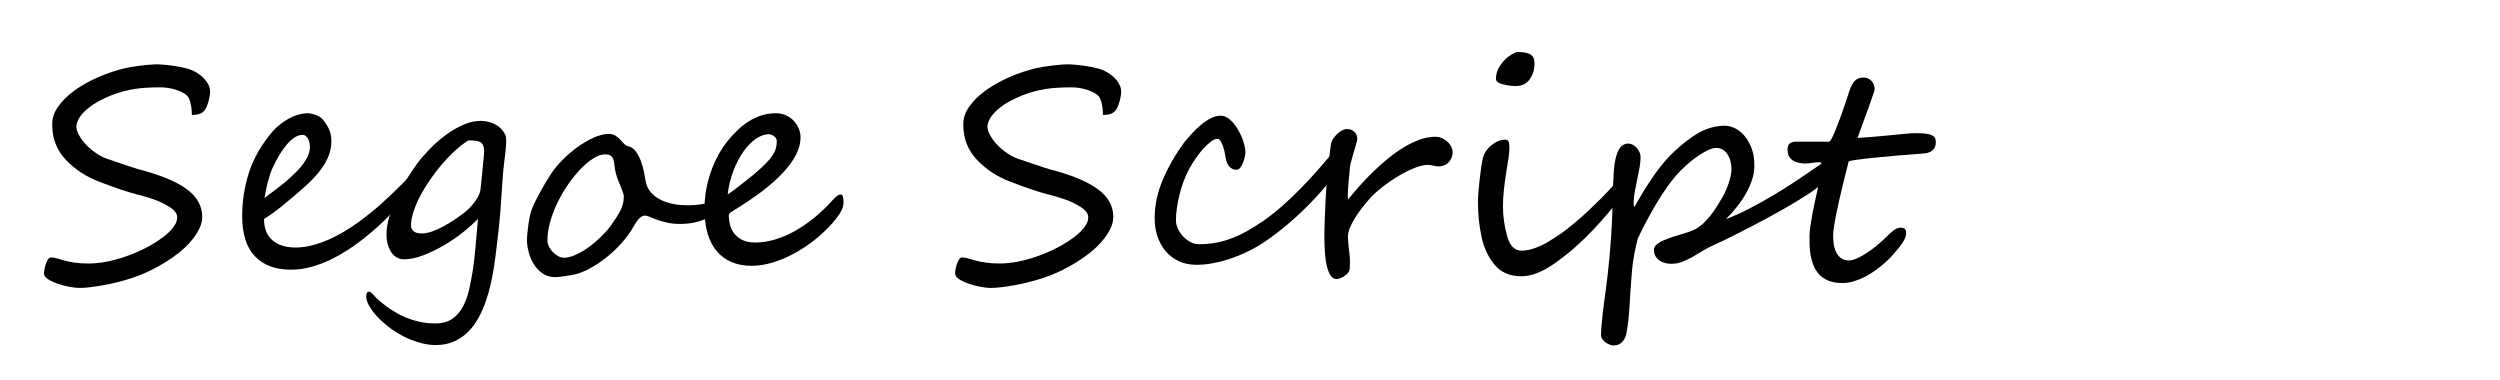 <?xml version="1.0" encoding="utf-8"?>
<!-- Generator: Adobe Illustrator 15.0.0, SVG Export Plug-In . SVG Version: 6.00 Build 0)  -->
<!DOCTYPE svg PUBLIC "-//W3C//DTD SVG 1.1//EN" "http://www.w3.org/Graphics/SVG/1.1/DTD/svg11.dtd">
<svg version="1.1" id="Layer_1" xmlns="http://www.w3.org/2000/svg" xmlns:xlink="http://www.w3.org/1999/xlink" x="0px" y="0px"
	 width="171px" height="26px" viewBox="0 0 171 26" enable-background="new 0 0 171 26" xml:space="preserve">
<g>
	<path d="M14.371,6.25c0,0.085-0.01,0.19-0.03,0.314c-0.02,0.125-0.047,0.251-0.083,0.379s-0.079,0.249-0.128,0.364
		c-0.049,0.115-0.103,0.205-0.162,0.271c-0.157,0.19-0.439,0.285-0.846,0.285c0-0.446-0.063-0.816-0.187-1.111
		c-0.059-0.138-0.166-0.254-0.32-0.349s-0.326-0.175-0.516-0.241c-0.19-0.065-0.382-0.113-0.576-0.143
		c-0.193-0.029-0.359-0.044-0.497-0.044c-0.315,0-0.618,0.006-0.91,0.02C9.825,6.007,9.54,6.035,9.261,6.077
		C8.982,6.12,8.701,6.179,8.416,6.254s-0.582,0.175-0.89,0.3C7.289,6.653,7.043,6.769,6.788,6.903
		C6.532,7.038,6.296,7.19,6.08,7.361S5.676,7.718,5.519,7.921C5.361,8.125,5.263,8.348,5.224,8.59
		C5.21,8.774,5.266,8.984,5.391,9.22c0.125,0.236,0.293,0.466,0.506,0.688c0.213,0.223,0.459,0.426,0.738,0.61
		s0.569,0.318,0.871,0.403c0.052,0.02,0.173,0.063,0.364,0.128c0.19,0.065,0.395,0.134,0.615,0.207s0.423,0.139,0.61,0.202
		s0.306,0.1,0.359,0.113c1.482,0.38,2.582,0.832,3.3,1.353c0.718,0.521,1.077,1.159,1.077,1.913c0,0.243-0.054,0.484-0.162,0.723
		c-0.108,0.239-0.245,0.469-0.408,0.688c-0.164,0.22-0.341,0.421-0.531,0.604c-0.19,0.184-0.367,0.338-0.531,0.462
		c-0.19,0.151-0.407,0.307-0.649,0.467c-0.243,0.161-0.502,0.316-0.777,0.467s-0.561,0.292-0.855,0.423
		c-0.295,0.131-0.594,0.246-0.895,0.344c-0.295,0.098-0.605,0.188-0.93,0.271s-0.646,0.152-0.964,0.211s-0.623,0.106-0.915,0.143
		C5.92,19.677,5.66,19.695,5.43,19.695c-0.17,0-0.392-0.024-0.664-0.074c-0.272-0.049-0.54-0.118-0.802-0.207
		S3.478,19.221,3.291,19.1c-0.187-0.121-0.28-0.25-0.28-0.388c0-0.085,0.011-0.19,0.035-0.315c0.022-0.125,0.055-0.246,0.098-0.364
		c0.042-0.118,0.092-0.218,0.147-0.3c0.056-0.082,0.12-0.123,0.192-0.123c0.131,0,0.267,0.021,0.408,0.064
		c0.141,0.043,0.308,0.09,0.501,0.143c0.193,0.052,0.423,0.1,0.688,0.143c0.266,0.042,0.588,0.064,0.969,0.064
		c0.394,0,0.802-0.041,1.225-0.123s0.838-0.192,1.244-0.33c0.407-0.138,0.795-0.295,1.166-0.472c0.371-0.177,0.704-0.36,0.999-0.551
		c0.138-0.092,0.29-0.198,0.458-0.32c0.167-0.121,0.323-0.254,0.467-0.398c0.145-0.145,0.266-0.298,0.364-0.462
		c0.098-0.164,0.147-0.334,0.147-0.512c0-0.249-0.184-0.488-0.551-0.718c-0.361-0.223-0.729-0.397-1.106-0.521
		c-0.377-0.125-0.713-0.223-1.008-0.295c-0.361-0.092-0.766-0.213-1.215-0.364s-0.942-0.331-1.48-0.541
		c-0.892-0.341-1.646-0.839-2.262-1.495c-0.617-0.656-0.925-1.446-0.925-2.371C3.558,8.118,3.691,7.702,3.97,7.302
		S4.624,6.531,5.096,6.19c0.472-0.341,1.012-0.645,1.618-0.91C7.32,5.015,7.945,4.807,8.587,4.656
		C8.719,4.63,8.878,4.601,9.064,4.567c0.187-0.033,0.38-0.061,0.581-0.083c0.2-0.023,0.394-0.042,0.58-0.059
		C10.412,4.409,10.571,4.4,10.702,4.4c0.158,0,0.356,0.011,0.595,0.034s0.485,0.054,0.738,0.094
		c0.252,0.039,0.492,0.088,0.718,0.147s0.408,0.128,0.546,0.207c0.334,0.177,0.597,0.39,0.787,0.639
		C14.276,5.771,14.371,6.013,14.371,6.25z"/>
	<path d="M28.711,11.954c0,0.098-0.072,0.272-0.216,0.521c-0.341,0.492-0.723,0.983-1.146,1.475s-0.872,0.959-1.347,1.402
		c-0.476,0.442-0.971,0.855-1.485,1.239c-0.515,0.383-1.035,0.715-1.559,0.993c-0.524,0.279-1.047,0.494-1.569,0.645
		c-0.521,0.151-1.024,0.223-1.51,0.216c-1.049,0-1.864-0.305-2.444-0.915c-0.581-0.61-0.871-1.531-0.871-2.764
		c0-1.029,0.159-2.029,0.477-3c0.318-0.97,0.86-1.905,1.628-2.803c0.144-0.157,0.306-0.308,0.487-0.452
		c0.18-0.144,0.37-0.272,0.57-0.384c0.2-0.111,0.407-0.2,0.62-0.266c0.213-0.065,0.428-0.104,0.645-0.118
		c0.052,0,0.124,0.006,0.216,0.02c0.092,0.013,0.19,0.036,0.295,0.069s0.207,0.074,0.305,0.123c0.099,0.049,0.177,0.11,0.236,0.182
		c0.184,0.21,0.33,0.426,0.438,0.649c0.108,0.223,0.169,0.469,0.182,0.738c0.013,0.301-0.021,0.598-0.104,0.89
		c-0.082,0.292-0.22,0.59-0.413,0.895c-0.193,0.305-0.447,0.62-0.762,0.944c-0.314,0.325-0.695,0.674-1.141,1.048
		c-0.282,0.236-0.595,0.497-0.939,0.782s-0.759,0.585-1.244,0.9c0,0.636,0.192,1.12,0.575,1.451c0.384,0.332,0.91,0.497,1.579,0.497
		c0.374,0,0.751-0.049,1.131-0.148c0.38-0.098,0.754-0.228,1.121-0.388s0.723-0.344,1.067-0.551s0.667-0.418,0.969-0.635
		c0.557-0.406,1.062-0.811,1.515-1.214c0.452-0.403,0.901-0.828,1.348-1.274l0.531-0.531c0.321-0.282,0.554-0.423,0.698-0.423
		C28.672,11.767,28.711,11.83,28.711,11.954z M21.197,9.997c-0.007-0.098-0.021-0.195-0.044-0.29
		c-0.023-0.095-0.058-0.179-0.104-0.25c-0.046-0.072-0.098-0.129-0.157-0.172c-0.059-0.042-0.128-0.064-0.207-0.064
		c-0.348,0.02-0.695,0.231-1.042,0.634s-0.675,0.936-0.983,1.599c-0.072,0.144-0.136,0.307-0.192,0.487
		c-0.056,0.18-0.108,0.364-0.158,0.551c-0.049,0.187-0.092,0.372-0.127,0.556c-0.036,0.184-0.067,0.348-0.094,0.492
		c0.341-0.256,0.656-0.492,0.944-0.708s0.557-0.439,0.807-0.669c0.157-0.144,0.318-0.3,0.482-0.467
		c0.164-0.167,0.313-0.342,0.447-0.526c0.134-0.183,0.241-0.374,0.32-0.57S21.204,10.2,21.197,9.997z"/>
	<path d="M34.476,11.187c-0.053,0.452-0.095,0.954-0.128,1.505c-0.033,0.551-0.076,1.164-0.128,1.839
		c-0.02,0.249-0.046,0.531-0.079,0.846c-0.033,0.315-0.069,0.639-0.108,0.974c-0.039,0.334-0.079,0.664-0.118,0.989
		c-0.039,0.324-0.079,0.618-0.118,0.88c-0.059,0.38-0.135,0.775-0.227,1.186c-0.092,0.41-0.207,0.814-0.344,1.214
		s-0.307,0.78-0.506,1.141c-0.2,0.36-0.438,0.677-0.713,0.949c-0.275,0.272-0.595,0.488-0.959,0.649
		c-0.364,0.161-0.779,0.241-1.245,0.241c-0.295,0-0.593-0.036-0.895-0.108c-0.301-0.072-0.598-0.169-0.89-0.29
		c-0.292-0.122-0.574-0.266-0.846-0.433c-0.272-0.167-0.523-0.346-0.752-0.536c-0.256-0.21-0.482-0.425-0.679-0.644
		c-0.197-0.22-0.36-0.444-0.492-0.674c-0.131-0.223-0.197-0.443-0.197-0.659c0-0.203,0.066-0.305,0.197-0.305
		c0.046,0,0.095,0.023,0.147,0.069c0.026,0.02,0.058,0.049,0.093,0.088c0.036,0.04,0.071,0.077,0.104,0.113
		c0.033,0.036,0.062,0.069,0.088,0.098s0.042,0.047,0.049,0.054c1.266,1.167,2.616,1.75,4.052,1.75c0.479,0,0.871-0.11,1.175-0.329
		c0.305-0.22,0.547-0.505,0.728-0.856c0.18-0.351,0.318-0.741,0.413-1.17c0.095-0.43,0.175-0.854,0.241-1.274
		c0.04-0.262,0.074-0.524,0.104-0.787s0.057-0.536,0.083-0.821s0.052-0.585,0.079-0.9c0.026-0.315,0.056-0.656,0.089-1.023
		c-0.269,0.289-0.608,0.595-1.018,0.919c-0.41,0.325-0.85,0.625-1.318,0.9c-0.469,0.275-0.941,0.503-1.417,0.684
		c-0.476,0.181-0.913,0.271-1.313,0.271c-0.171,0-0.328-0.039-0.472-0.118c-0.145-0.079-0.269-0.192-0.374-0.339
		s-0.188-0.328-0.25-0.541c-0.063-0.213-0.094-0.451-0.094-0.713c0-0.38,0.065-0.787,0.197-1.219
		c0.131-0.433,0.298-0.864,0.502-1.293c0.203-0.43,0.429-0.846,0.678-1.249c0.25-0.403,0.492-0.766,0.728-1.087
		c0.236-0.315,0.521-0.645,0.856-0.989c0.334-0.344,0.693-0.659,1.077-0.944c0.384-0.285,0.782-0.52,1.195-0.703
		s0.816-0.275,1.209-0.275c0.348,0,0.672,0.077,0.974,0.231c0.301,0.154,0.534,0.385,0.698,0.693
		c0.039,0.072,0.062,0.179,0.069,0.319c0.006,0.141,0.003,0.302-0.01,0.482c-0.013,0.181-0.033,0.374-0.059,0.581
		C34.528,10.779,34.501,10.984,34.476,11.187z M32.862,12.977c0.026-0.197,0.052-0.435,0.079-0.713
		c0.026-0.279,0.059-0.625,0.099-1.038c0.02-0.216,0.041-0.433,0.064-0.649c0.022-0.216,0.015-0.394-0.025-0.531
		c-0.052-0.19-0.154-0.312-0.305-0.364s-0.397-0.079-0.738-0.079c-0.315,0.197-0.628,0.439-0.939,0.728
		c-0.312,0.289-0.61,0.6-0.895,0.935s-0.549,0.68-0.792,1.038c-0.243,0.357-0.456,0.707-0.64,1.047
		c-0.203,0.374-0.364,0.746-0.482,1.117c-0.118,0.37-0.177,0.684-0.177,0.939c0,0.112,0.021,0.204,0.064,0.275
		c0.042,0.072,0.098,0.13,0.167,0.172s0.147,0.072,0.236,0.088c0.088,0.017,0.178,0.025,0.271,0.025
		c0.229,0,0.477-0.049,0.742-0.148c0.266-0.098,0.53-0.219,0.792-0.364c0.262-0.144,0.511-0.296,0.748-0.458
		c0.236-0.161,0.439-0.306,0.61-0.438c0.072-0.052,0.167-0.134,0.285-0.246c0.118-0.111,0.236-0.241,0.354-0.388
		s0.223-0.303,0.315-0.467C32.787,13.295,32.843,13.134,32.862,12.977z"/>
	<path d="M49.553,13.97c0,0.079-0.07,0.192-0.211,0.339c-0.141,0.148-0.341,0.295-0.6,0.443c-0.259,0.147-0.57,0.277-0.934,0.388
		c-0.364,0.112-0.766,0.171-1.205,0.177c-0.348,0.007-0.656-0.02-0.924-0.079c-0.269-0.059-0.505-0.125-0.708-0.197
		s-0.375-0.139-0.516-0.202c-0.141-0.062-0.254-0.093-0.339-0.093c-0.145,0-0.284,0.075-0.418,0.226
		c-0.135,0.151-0.268,0.344-0.398,0.581c-0.197,0.347-0.448,0.693-0.752,1.038s-0.634,0.661-0.988,0.949
		c-0.354,0.289-0.718,0.54-1.092,0.752c-0.374,0.213-0.728,0.366-1.063,0.458c-0.072,0.02-0.177,0.041-0.314,0.064
		s-0.281,0.046-0.428,0.069s-0.284,0.041-0.408,0.054s-0.21,0.02-0.255,0.02c-0.348,0-0.645-0.085-0.89-0.256
		c-0.246-0.17-0.448-0.385-0.605-0.644c-0.158-0.259-0.274-0.538-0.349-0.836c-0.076-0.298-0.113-0.576-0.113-0.831
		c0-0.046,0.006-0.156,0.02-0.33s0.035-0.371,0.064-0.59c0.03-0.219,0.067-0.442,0.113-0.668c0.046-0.227,0.102-0.418,0.167-0.576
		s0.148-0.333,0.246-0.526c0.098-0.193,0.203-0.393,0.315-0.6c0.111-0.207,0.231-0.417,0.359-0.629
		c0.128-0.213,0.257-0.418,0.388-0.615c0.184-0.282,0.431-0.582,0.743-0.9c0.312-0.318,0.649-0.609,1.013-0.875
		s0.736-0.485,1.116-0.659s0.731-0.261,1.053-0.261c0.183,0,0.336,0.04,0.457,0.118c0.122,0.079,0.228,0.167,0.32,0.266
		c0.092,0.098,0.18,0.193,0.266,0.285c0.085,0.092,0.184,0.151,0.295,0.177c0.21,0.052,0.384,0.174,0.521,0.364
		c0.138,0.19,0.25,0.407,0.339,0.649c0.088,0.243,0.157,0.489,0.207,0.738c0.049,0.25,0.087,0.456,0.113,0.62
		c0.026,0.171,0.092,0.353,0.197,0.546s0.269,0.372,0.492,0.536c0.223,0.164,0.515,0.302,0.875,0.413
		c0.361,0.111,0.813,0.167,1.357,0.167c0.295,0,0.569-0.02,0.821-0.059c0.252-0.04,0.472-0.081,0.659-0.123
		c0.187-0.042,0.339-0.083,0.457-0.123c0.118-0.04,0.19-0.059,0.216-0.059c0.092,0,0.169,0.021,0.231,0.064
		C49.522,13.782,49.553,13.859,49.553,13.97z M42.668,13.449c0-0.085-0.02-0.182-0.059-0.29c-0.04-0.108-0.085-0.228-0.138-0.359
		c-0.053-0.131-0.108-0.269-0.167-0.413c-0.059-0.144-0.111-0.295-0.157-0.452c-0.052-0.184-0.087-0.359-0.103-0.526
		c-0.017-0.167-0.041-0.315-0.074-0.442c-0.033-0.128-0.092-0.228-0.177-0.3c-0.085-0.072-0.223-0.108-0.413-0.108
		c-0.236,0-0.497,0.088-0.782,0.265c-0.286,0.177-0.574,0.417-0.866,0.718c-0.292,0.302-0.575,0.649-0.851,1.042
		c-0.276,0.394-0.52,0.808-0.733,1.244c-0.213,0.437-0.384,0.879-0.512,1.328s-0.191,0.877-0.191,1.283
		c0,0.151,0.036,0.297,0.108,0.438s0.164,0.267,0.275,0.378c0.111,0.112,0.233,0.202,0.364,0.271
		c0.131,0.069,0.256,0.104,0.374,0.104c0.19,0,0.392-0.04,0.605-0.118c0.213-0.079,0.426-0.18,0.639-0.305s0.423-0.267,0.629-0.428
		c0.207-0.161,0.398-0.326,0.576-0.497c0.177-0.17,0.337-0.336,0.482-0.497c0.144-0.161,0.259-0.307,0.344-0.438
		c0.111-0.164,0.218-0.321,0.319-0.472s0.19-0.302,0.266-0.453s0.134-0.305,0.177-0.462C42.647,13.803,42.668,13.633,42.668,13.449z
		"/>
	<path d="M57.697,13.853c0,0.229-0.085,0.479-0.256,0.748c-0.17,0.269-0.413,0.57-0.728,0.905c-0.361,0.38-0.757,0.732-1.19,1.057
		c-0.433,0.325-0.878,0.607-1.337,0.846s-0.925,0.428-1.396,0.565c-0.472,0.138-0.928,0.207-1.367,0.207
		c-1.03,0-1.826-0.331-2.39-0.994c-0.564-0.662-0.846-1.632-0.846-2.911c0-0.407,0.036-0.821,0.108-1.244s0.179-0.841,0.32-1.254
		c0.141-0.413,0.318-0.813,0.531-1.2c0.213-0.387,0.461-0.748,0.743-1.082c0.177-0.203,0.374-0.41,0.59-0.62
		s0.456-0.398,0.718-0.565c0.262-0.167,0.549-0.303,0.861-0.408s0.65-0.157,1.018-0.157c0.262,0,0.498,0.051,0.708,0.152
		s0.387,0.231,0.531,0.388c0.144,0.158,0.254,0.334,0.33,0.531c0.075,0.197,0.113,0.39,0.113,0.581c0,0.4-0.108,0.805-0.324,1.214
		c-0.217,0.41-0.521,0.823-0.915,1.239c-0.394,0.417-0.865,0.833-1.416,1.25c-0.551,0.417-1.164,0.831-1.839,1.244
		c-0.092,0.052-0.184,0.11-0.275,0.172c-0.092,0.063-0.138,0.14-0.138,0.231c0,0.197,0.026,0.403,0.079,0.62
		c0.052,0.216,0.147,0.415,0.285,0.595c0.138,0.181,0.323,0.33,0.556,0.448s0.529,0.177,0.89,0.177c0.459,0,0.926-0.074,1.402-0.222
		c0.475-0.147,0.94-0.352,1.396-0.615c0.456-0.262,0.898-0.574,1.328-0.934c0.43-0.361,0.831-0.751,1.205-1.17
		c0.209-0.229,0.377-0.344,0.501-0.344c0.072,0,0.125,0.042,0.157,0.128C57.681,13.515,57.697,13.656,57.697,13.853z M53.134,9.652
		c0-0.072-0.02-0.138-0.059-0.196c-0.04-0.059-0.087-0.108-0.143-0.148c-0.056-0.039-0.115-0.07-0.177-0.093
		s-0.117-0.034-0.162-0.034c-0.289,0-0.584,0.103-0.885,0.31c-0.302,0.207-0.584,0.494-0.846,0.861s-0.492,0.803-0.688,1.308
		c-0.196,0.505-0.331,1.052-0.403,1.643c0.091-0.059,0.213-0.145,0.364-0.256s0.313-0.234,0.487-0.369
		c0.174-0.135,0.348-0.271,0.521-0.408c0.173-0.138,0.329-0.266,0.467-0.384c0.302-0.256,0.551-0.483,0.748-0.684
		c0.197-0.2,0.353-0.384,0.467-0.551s0.195-0.331,0.241-0.492C53.11,9.999,53.134,9.83,53.134,9.652z"/>
	<path d="M76.69,6.25c0,0.085-0.01,0.19-0.03,0.314c-0.02,0.125-0.047,0.251-0.083,0.379s-0.079,0.249-0.128,0.364
		c-0.049,0.115-0.103,0.205-0.162,0.271c-0.157,0.19-0.439,0.285-0.846,0.285c0-0.446-0.063-0.816-0.187-1.111
		c-0.059-0.138-0.166-0.254-0.32-0.349s-0.326-0.175-0.516-0.241c-0.19-0.065-0.382-0.113-0.576-0.143
		c-0.193-0.029-0.359-0.044-0.497-0.044c-0.315,0-0.618,0.006-0.91,0.02c-0.292,0.013-0.577,0.041-0.856,0.083
		c-0.279,0.043-0.561,0.102-0.846,0.177s-0.582,0.175-0.89,0.3c-0.236,0.099-0.482,0.215-0.738,0.349
		c-0.256,0.135-0.492,0.287-0.708,0.458s-0.403,0.357-0.561,0.561c-0.158,0.204-0.256,0.426-0.295,0.669
		c-0.013,0.184,0.042,0.394,0.167,0.629c0.125,0.236,0.293,0.466,0.506,0.688c0.213,0.223,0.459,0.426,0.738,0.61
		s0.569,0.318,0.871,0.403c0.052,0.02,0.173,0.063,0.364,0.128c0.19,0.065,0.395,0.134,0.615,0.207s0.423,0.139,0.61,0.202
		s0.306,0.1,0.359,0.113c1.482,0.38,2.582,0.832,3.3,1.353c0.718,0.521,1.077,1.159,1.077,1.913c0,0.243-0.054,0.484-0.162,0.723
		c-0.108,0.239-0.245,0.469-0.408,0.688c-0.164,0.22-0.341,0.421-0.531,0.604c-0.19,0.184-0.367,0.338-0.531,0.462
		c-0.19,0.151-0.407,0.307-0.649,0.467c-0.243,0.161-0.502,0.316-0.777,0.467s-0.561,0.292-0.855,0.423
		c-0.295,0.131-0.594,0.246-0.895,0.344c-0.295,0.098-0.605,0.188-0.93,0.271s-0.646,0.152-0.964,0.211s-0.623,0.106-0.915,0.143
		c-0.292,0.036-0.553,0.054-0.782,0.054c-0.17,0-0.392-0.024-0.664-0.074c-0.272-0.049-0.54-0.118-0.802-0.207
		s-0.487-0.193-0.674-0.315c-0.187-0.121-0.28-0.25-0.28-0.388c0-0.085,0.011-0.19,0.035-0.315c0.022-0.125,0.055-0.246,0.098-0.364
		c0.042-0.118,0.092-0.218,0.147-0.3c0.056-0.082,0.12-0.123,0.192-0.123c0.131,0,0.267,0.021,0.408,0.064
		c0.141,0.043,0.308,0.09,0.501,0.143c0.193,0.052,0.423,0.1,0.688,0.143c0.266,0.042,0.588,0.064,0.969,0.064
		c0.394,0,0.802-0.041,1.225-0.123s0.838-0.192,1.244-0.33c0.407-0.138,0.795-0.295,1.166-0.472c0.371-0.177,0.704-0.36,0.999-0.551
		c0.138-0.092,0.29-0.198,0.458-0.32c0.167-0.121,0.323-0.254,0.467-0.398c0.145-0.145,0.266-0.298,0.364-0.462
		c0.098-0.164,0.147-0.334,0.147-0.512c0-0.249-0.184-0.488-0.551-0.718c-0.361-0.223-0.729-0.397-1.106-0.521
		c-0.377-0.125-0.713-0.223-1.008-0.295c-0.361-0.092-0.766-0.213-1.215-0.364s-0.942-0.331-1.48-0.541
		c-0.892-0.341-1.646-0.839-2.262-1.495c-0.617-0.656-0.925-1.446-0.925-2.371c-0.013-0.433,0.12-0.849,0.398-1.249
		s0.654-0.771,1.126-1.111c0.472-0.341,1.012-0.645,1.618-0.91c0.606-0.266,1.231-0.474,1.874-0.625
		c0.131-0.026,0.291-0.055,0.477-0.088c0.187-0.033,0.38-0.061,0.581-0.083c0.2-0.023,0.394-0.042,0.58-0.059
		C72.731,4.409,72.89,4.4,73.021,4.4c0.158,0,0.356,0.011,0.595,0.034s0.485,0.054,0.738,0.094c0.252,0.039,0.492,0.088,0.718,0.147
		s0.408,0.128,0.546,0.207c0.334,0.177,0.597,0.39,0.787,0.639C76.595,5.771,76.69,6.013,76.69,6.25z"/>
	<path d="M92.004,10.558c0,0.059-0.01,0.131-0.029,0.216c-0.02,0.085-0.046,0.172-0.079,0.261c-0.033,0.088-0.067,0.174-0.104,0.255
		c-0.036,0.082-0.074,0.146-0.113,0.192c-0.341,0.459-0.72,0.93-1.136,1.412s-0.86,0.954-1.333,1.416
		c-0.472,0.462-0.967,0.903-1.485,1.323c-0.518,0.419-1.046,0.8-1.583,1.141c-0.289,0.177-0.606,0.346-0.954,0.507
		s-0.708,0.303-1.082,0.428c-0.374,0.125-0.752,0.223-1.136,0.295c-0.384,0.072-0.759,0.108-1.126,0.108
		c-0.459,0-0.865-0.083-1.22-0.251c-0.354-0.167-0.652-0.395-0.895-0.684s-0.428-0.625-0.556-1.008
		c-0.128-0.383-0.192-0.788-0.192-1.214v-0.049c0-0.872,0.186-1.744,0.556-2.616c0.37-0.872,0.864-1.731,1.48-2.577
		c0.138-0.164,0.302-0.351,0.492-0.561c0.19-0.21,0.394-0.406,0.61-0.59c0.216-0.183,0.443-0.337,0.679-0.462
		c0.236-0.125,0.469-0.187,0.698-0.187c0.151,0,0.297,0.042,0.438,0.128c0.141,0.085,0.273,0.198,0.398,0.339s0.24,0.3,0.344,0.477
		c0.105,0.177,0.195,0.359,0.271,0.546c0.076,0.187,0.135,0.369,0.177,0.546c0.042,0.177,0.064,0.334,0.064,0.472
		c0,0.065-0.013,0.164-0.04,0.295c-0.026,0.131-0.065,0.264-0.118,0.398c-0.053,0.134-0.117,0.25-0.192,0.349
		c-0.076,0.098-0.159,0.147-0.251,0.147c-0.131,0-0.243-0.028-0.334-0.083s-0.167-0.126-0.226-0.211
		c-0.059-0.085-0.105-0.182-0.138-0.291c-0.033-0.108-0.056-0.211-0.069-0.31c-0.053-0.354-0.128-0.646-0.226-0.875
		c-0.099-0.229-0.204-0.344-0.315-0.344c-0.125,0-0.269,0.059-0.433,0.177c-0.164,0.118-0.334,0.274-0.512,0.467
		c-0.177,0.193-0.353,0.415-0.526,0.664c-0.174,0.25-0.33,0.502-0.467,0.757c-0.131,0.236-0.252,0.502-0.364,0.797
		c-0.112,0.295-0.207,0.598-0.286,0.91c-0.079,0.312-0.141,0.623-0.187,0.935c-0.046,0.312-0.069,0.602-0.069,0.87
		c0,0.19,0.045,0.382,0.138,0.576c0.092,0.193,0.211,0.369,0.359,0.526c0.147,0.157,0.314,0.285,0.501,0.383
		c0.187,0.099,0.379,0.147,0.576,0.147c0.413,0,0.808-0.036,1.185-0.108s0.743-0.177,1.097-0.315s0.702-0.303,1.042-0.497
		s0.685-0.408,1.033-0.645c0.485-0.334,0.953-0.703,1.402-1.106c0.449-0.403,0.867-0.803,1.254-1.2
		c0.387-0.397,0.738-0.774,1.052-1.131c0.315-0.357,0.577-0.66,0.787-0.91c0.104-0.118,0.193-0.221,0.266-0.31
		c0.072-0.089,0.141-0.159,0.207-0.212c0.065-0.052,0.129-0.091,0.191-0.118c0.063-0.026,0.133-0.04,0.212-0.04
		c0.045,0,0.102,0.051,0.167,0.152C91.971,10.369,92.004,10.466,92.004,10.558z"/>
	<path d="M99.258,10.853c-0.063,0.125-0.14,0.226-0.231,0.305c-0.092,0.079-0.193,0.136-0.305,0.172
		c-0.112,0.036-0.22,0.054-0.325,0.054c-0.092,0-0.202-0.017-0.33-0.049s-0.257-0.052-0.388-0.059c-0.256,0-0.563,0.071-0.92,0.211
		c-0.357,0.141-0.723,0.323-1.097,0.546c-0.374,0.223-0.738,0.472-1.092,0.748s-0.652,0.547-0.895,0.816
		c-0.131,0.151-0.271,0.318-0.418,0.501s-0.29,0.377-0.428,0.581s-0.261,0.41-0.369,0.62c-0.108,0.21-0.185,0.413-0.231,0.61
		c-0.026,0.105-0.036,0.234-0.029,0.388c0.006,0.154,0.02,0.321,0.039,0.502c0.02,0.18,0.041,0.367,0.064,0.561
		s0.035,0.378,0.035,0.556c0,0.105-0.002,0.205-0.005,0.3c-0.003,0.095-0.015,0.186-0.035,0.271
		c-0.013,0.059-0.049,0.123-0.108,0.192c-0.059,0.069-0.131,0.133-0.217,0.192c-0.085,0.059-0.179,0.11-0.28,0.152
		s-0.198,0.064-0.29,0.064c-0.151-0.007-0.279-0.085-0.384-0.236c-0.105-0.151-0.19-0.357-0.255-0.62
		c-0.066-0.262-0.112-0.572-0.138-0.93c-0.026-0.357-0.04-0.746-0.04-1.166c0-0.125,0.003-0.308,0.01-0.551
		c0.007-0.243,0.015-0.49,0.025-0.743c0.01-0.252,0.02-0.48,0.029-0.684c0.01-0.203,0.015-0.328,0.015-0.374
		c0.007-0.112,0.015-0.262,0.025-0.453c0.01-0.19,0.023-0.398,0.039-0.625c0.017-0.226,0.036-0.458,0.059-0.693
		c0.023-0.236,0.047-0.453,0.074-0.649c0.013-0.079,0.026-0.193,0.04-0.344c0.013-0.15,0.028-0.306,0.044-0.467
		c0.017-0.161,0.035-0.315,0.054-0.462s0.04-0.257,0.059-0.33c0.02-0.079,0.064-0.17,0.133-0.275s0.152-0.207,0.251-0.305
		c0.098-0.099,0.208-0.182,0.329-0.251c0.122-0.069,0.248-0.104,0.379-0.104c0.138,0.007,0.251,0.035,0.339,0.084
		c0.088,0.049,0.159,0.108,0.211,0.177c0.052,0.069,0.088,0.141,0.108,0.216c0.02,0.076,0.029,0.143,0.029,0.202
		c0,0.033-0.012,0.097-0.034,0.192c-0.023,0.095-0.054,0.207-0.094,0.334c-0.039,0.128-0.08,0.266-0.123,0.413
		c-0.042,0.147-0.082,0.287-0.118,0.418c-0.036,0.131-0.067,0.25-0.094,0.354c-0.026,0.105-0.039,0.177-0.039,0.216
		c0,0.053-0.008,0.153-0.025,0.3c-0.016,0.147-0.033,0.316-0.049,0.506c-0.017,0.19-0.033,0.389-0.049,0.595
		c-0.017,0.207-0.024,0.388-0.024,0.546c0,0.052,0,0.102,0,0.147s0.003,0.088,0.01,0.128c0.242-0.302,0.51-0.616,0.801-0.944
		c0.292-0.328,0.602-0.651,0.93-0.969c0.328-0.318,0.669-0.621,1.023-0.91s0.713-0.542,1.077-0.763
		c0.364-0.219,0.728-0.393,1.092-0.521c0.364-0.128,0.719-0.192,1.067-0.192c0.197,0.007,0.369,0.049,0.517,0.128
		c0.147,0.079,0.271,0.172,0.369,0.28s0.17,0.218,0.216,0.33s0.069,0.207,0.069,0.285v0.01
		C99.355,10.574,99.32,10.728,99.258,10.853z"/>
	<path d="M111.4,12.338v0.02c0,0.144-0.065,0.334-0.197,0.57c-0.131,0.236-0.307,0.502-0.526,0.797
		c-0.22,0.295-0.474,0.61-0.763,0.944c-0.289,0.334-0.59,0.672-0.905,1.013c-0.374,0.394-0.762,0.772-1.166,1.136
		s-0.841,0.716-1.313,1.057c-0.918,0.682-1.738,1.023-2.459,1.023c-0.793,0-1.41-0.266-1.849-0.796
		c-0.439-0.538-0.738-1.187-0.895-1.948c-0.157-0.754-0.236-1.531-0.236-2.331c0-0.334,0.039-0.855,0.118-1.564
		c0.04-0.354,0.079-0.659,0.118-0.915c0.04-0.256,0.082-0.462,0.128-0.62c0.092-0.308,0.285-0.577,0.58-0.807
		c0.302-0.242,0.617-0.364,0.944-0.364c0.177,0,0.266,0.167,0.266,0.501c0,0.223-0.021,0.476-0.064,0.757
		c-0.042,0.282-0.087,0.561-0.133,0.836c-0.085,0.518-0.147,0.982-0.187,1.392c-0.04,0.41-0.059,0.766-0.059,1.067
		c0,0.669,0.092,1.338,0.275,2.007c0.183,0.688,0.515,1.033,0.993,1.033c0.485,0,1.049-0.177,1.692-0.531
		c0.321-0.184,0.643-0.387,0.964-0.61c0.321-0.223,0.643-0.472,0.964-0.748c0.334-0.275,0.649-0.552,0.944-0.831
		c0.295-0.279,0.59-0.565,0.885-0.86c0.295-0.295,0.556-0.571,0.782-0.827c0.226-0.255,0.424-0.492,0.595-0.708
		c0.013-0.026,0.039-0.075,0.079-0.147s0.075-0.108,0.108-0.108l0.02,0.01c0.052,0,0.092,0.018,0.118,0.054
		c0.026,0.036,0.055,0.09,0.088,0.163C111.377,12.147,111.406,12.259,111.4,12.338z M104.958,4.341c0,0.426-0.111,0.79-0.334,1.092
		c-0.216,0.302-0.534,0.452-0.954,0.452c-0.262,0-0.554-0.039-0.875-0.118c-0.315-0.079-0.472-0.207-0.472-0.384
		c0-0.321,0.1-0.628,0.3-0.919c0.2-0.292,0.441-0.53,0.723-0.713c0.229-0.131,0.377-0.197,0.442-0.197
		c0.374,0,0.662,0.051,0.866,0.153C104.856,3.809,104.958,4.02,104.958,4.341z"/>
	<path d="M125.504,11.187c0,0.203-0.069,0.446-0.207,0.728c-0.033,0.072-0.09,0.149-0.172,0.231s-0.167,0.162-0.255,0.241
		c-0.089,0.079-0.176,0.149-0.261,0.211c-0.085,0.063-0.147,0.11-0.187,0.143c-0.216,0.177-0.495,0.375-0.836,0.595
		s-0.72,0.453-1.136,0.698c-0.417,0.246-0.857,0.495-1.323,0.748c-0.466,0.252-0.931,0.5-1.396,0.743
		c-0.466,0.243-0.918,0.472-1.357,0.688c-0.439,0.216-0.839,0.407-1.2,0.57c-0.262,0.118-0.511,0.251-0.747,0.398
		c-0.236,0.147-0.467,0.285-0.694,0.413c-0.226,0.128-0.454,0.235-0.684,0.32c-0.229,0.085-0.472,0.128-0.728,0.128
		c-0.151,0-0.297-0.018-0.438-0.054s-0.267-0.093-0.378-0.172c-0.112-0.079-0.202-0.179-0.271-0.3
		c-0.069-0.121-0.104-0.267-0.104-0.438c0-0.092,0.031-0.177,0.094-0.256c0.062-0.079,0.143-0.149,0.241-0.211
		c0.099-0.063,0.207-0.12,0.325-0.172c0.118-0.052,0.233-0.098,0.344-0.138c0.118-0.045,0.257-0.093,0.418-0.143
		c0.161-0.049,0.323-0.098,0.487-0.147s0.323-0.1,0.477-0.152c0.154-0.052,0.287-0.105,0.398-0.157
		c0.21-0.112,0.407-0.252,0.59-0.423c0.183-0.17,0.354-0.357,0.511-0.561c0.157-0.203,0.305-0.415,0.443-0.634
		s0.265-0.431,0.383-0.634c0.079-0.138,0.154-0.292,0.226-0.462c0.072-0.17,0.136-0.341,0.192-0.511s0.099-0.333,0.128-0.487
		c0.03-0.154,0.044-0.283,0.044-0.388c0-0.453-0.099-0.813-0.295-1.082c-0.196-0.269-0.442-0.403-0.737-0.403
		c-0.184,0-0.395,0.061-0.635,0.182c-0.239,0.121-0.479,0.267-0.718,0.438c-0.239,0.171-0.462,0.349-0.669,0.536
		s-0.372,0.346-0.497,0.477c-0.302,0.321-0.585,0.67-0.851,1.047c-0.266,0.377-0.517,0.764-0.752,1.161
		c-0.236,0.397-0.459,0.795-0.669,1.195c-0.21,0.4-0.403,0.783-0.581,1.15c-0.079,0.309-0.156,0.649-0.231,1.023
		c-0.076,0.374-0.133,0.784-0.172,1.229c-0.072,0.885-0.126,1.675-0.162,2.371c-0.036,0.695-0.11,1.331-0.221,1.908
		c-0.04,0.209-0.134,0.395-0.285,0.556s-0.348,0.241-0.59,0.241c-0.072,0-0.157-0.018-0.256-0.054
		c-0.098-0.036-0.191-0.087-0.28-0.153c-0.088-0.065-0.164-0.139-0.226-0.221c-0.063-0.082-0.093-0.172-0.093-0.271
		c0-0.216,0.015-0.483,0.044-0.802c0.03-0.318,0.064-0.638,0.104-0.959c0.039-0.321,0.077-0.613,0.113-0.875
		c0.036-0.263,0.061-0.446,0.074-0.551c0.091-0.676,0.173-1.405,0.246-2.188s0.131-1.638,0.177-2.563
		c0.006-0.197,0.015-0.457,0.024-0.782s0.02-0.652,0.029-0.983c0.01-0.331,0.02-0.64,0.03-0.925s0.021-0.487,0.034-0.605
		c0.092-1.252,0.42-1.878,0.984-1.878c0.111,0,0.218,0.028,0.319,0.083s0.192,0.128,0.271,0.216c0.079,0.089,0.141,0.188,0.187,0.3
		c0.046,0.111,0.069,0.22,0.069,0.324c0,0.23-0.024,0.477-0.074,0.743s-0.103,0.538-0.162,0.816s-0.113,0.553-0.163,0.821
		c-0.049,0.269-0.074,0.515-0.074,0.738c0,0.19,0.02,0.285,0.059,0.285c0.459-0.826,0.908-1.552,1.348-2.179
		c0.439-0.626,0.878-1.146,1.318-1.559c0.282-0.262,0.561-0.503,0.836-0.723s0.552-0.41,0.831-0.57s0.567-0.286,0.866-0.374
		s0.615-0.136,0.949-0.143c0.229-0.006,0.467,0.049,0.713,0.167c0.246,0.118,0.467,0.295,0.664,0.531
		c0.197,0.236,0.359,0.523,0.487,0.861s0.188,0.72,0.182,1.146c0.006,0.328-0.044,0.656-0.153,0.983
		c-0.108,0.328-0.252,0.651-0.433,0.969c-0.18,0.318-0.389,0.625-0.625,0.919c-0.236,0.295-0.482,0.567-0.738,0.816
		c0.538-0.203,1.09-0.452,1.657-0.748c0.567-0.295,1.135-0.613,1.702-0.954c0.567-0.341,1.125-0.695,1.672-1.062
		c0.547-0.367,1.07-0.725,1.568-1.072c0.151-0.104,0.272-0.193,0.364-0.266c0.092-0.072,0.193-0.108,0.305-0.108
		c0.092,0,0.146,0.044,0.163,0.133C125.496,11.005,125.504,11.095,125.504,11.187z"/>
	<path d="M132.409,9.711c0,0.19-0.038,0.338-0.113,0.443c-0.076,0.105-0.167,0.184-0.275,0.236c-0.108,0.053-0.225,0.085-0.35,0.099
		s-0.236,0.023-0.334,0.029c-0.551,0.04-1.113,0.083-1.687,0.133s-1.097,0.098-1.569,0.147s-0.86,0.097-1.166,0.143
		c-0.305,0.046-0.46,0.082-0.467,0.108c-0.046,0.19-0.105,0.426-0.177,0.708c-0.072,0.282-0.147,0.585-0.227,0.91
		c-0.079,0.325-0.157,0.659-0.236,1.003s-0.149,0.672-0.211,0.983c-0.063,0.312-0.113,0.594-0.152,0.846
		c-0.04,0.252-0.059,0.454-0.059,0.605c0,0.138,0.01,0.305,0.029,0.501c0.02,0.197,0.067,0.385,0.143,0.565
		c0.076,0.181,0.186,0.333,0.33,0.458s0.341,0.187,0.59,0.187c0.138,0,0.306-0.043,0.506-0.128c0.2-0.085,0.418-0.203,0.654-0.354
		c0.236-0.15,0.482-0.331,0.737-0.541c0.256-0.21,0.508-0.439,0.757-0.688c0.125-0.125,0.261-0.245,0.408-0.359
		c0.148-0.114,0.307-0.172,0.477-0.172c0.243,0,0.364,0.115,0.364,0.344c0,0.118-0.021,0.231-0.064,0.339
		c-0.043,0.108-0.099,0.216-0.167,0.325c-0.069,0.108-0.147,0.216-0.236,0.324c-0.088,0.108-0.182,0.221-0.28,0.339
		c-0.066,0.085-0.163,0.195-0.29,0.33c-0.128,0.134-0.282,0.28-0.462,0.438c-0.181,0.158-0.38,0.316-0.6,0.477
		c-0.22,0.161-0.453,0.305-0.698,0.433c-0.246,0.128-0.501,0.232-0.767,0.314s-0.533,0.123-0.802,0.123
		c-0.387,0-0.71-0.056-0.969-0.167c-0.259-0.112-0.471-0.259-0.634-0.443c-0.164-0.184-0.291-0.392-0.379-0.625
		c-0.088-0.232-0.152-0.467-0.192-0.703c-0.039-0.236-0.061-0.467-0.064-0.693c-0.003-0.227-0.005-0.421-0.005-0.585
		c0-0.203,0.021-0.444,0.064-0.723s0.094-0.576,0.152-0.89c0.059-0.315,0.126-0.635,0.202-0.959c0.076-0.325,0.143-0.635,0.202-0.93
		s0.11-0.565,0.153-0.812c0.042-0.246,0.063-0.441,0.063-0.585c0-0.085-0.041-0.133-0.123-0.143c-0.082-0.01-0.192-0.005-0.33,0.015
		c-0.138,0.02-0.293,0.039-0.467,0.059c-0.174,0.02-0.353,0.013-0.536-0.02c-0.118-0.02-0.229-0.049-0.334-0.088
		s-0.198-0.093-0.28-0.162s-0.147-0.158-0.197-0.266c-0.049-0.108-0.074-0.244-0.074-0.408c0-0.203,0.054-0.344,0.163-0.423
		c0.108-0.079,0.237-0.118,0.388-0.118h2.312c0.04-0.02,0.09-0.087,0.152-0.202c0.063-0.115,0.131-0.262,0.207-0.442
		c0.076-0.181,0.156-0.384,0.241-0.61c0.085-0.227,0.172-0.462,0.261-0.708c0.088-0.246,0.173-0.493,0.255-0.742
		c0.082-0.25,0.159-0.482,0.231-0.699c0.111-0.354,0.242-0.606,0.393-0.757c0.151-0.15,0.341-0.226,0.571-0.226
		c0.151,0,0.277,0.028,0.378,0.083s0.182,0.125,0.241,0.207s0.102,0.169,0.128,0.261c0.026,0.092,0.039,0.177,0.039,0.256
		c0,0.026-0.021,0.103-0.064,0.231c-0.042,0.128-0.097,0.287-0.162,0.477c-0.065,0.19-0.141,0.403-0.226,0.639
		c-0.085,0.236-0.172,0.472-0.261,0.708c-0.088,0.236-0.172,0.465-0.251,0.688c-0.079,0.223-0.147,0.417-0.207,0.58
		c0.61-0.039,1.126-0.079,1.549-0.118c0.423-0.04,0.785-0.074,1.087-0.104c0.301-0.029,0.559-0.054,0.772-0.074
		c0.213-0.02,0.415-0.029,0.605-0.029c0.289,0,0.52,0.013,0.693,0.039c0.174,0.026,0.308,0.064,0.403,0.113
		c0.095,0.049,0.159,0.111,0.192,0.187C132.393,9.526,132.409,9.613,132.409,9.711z"/>
</g>
</svg>
